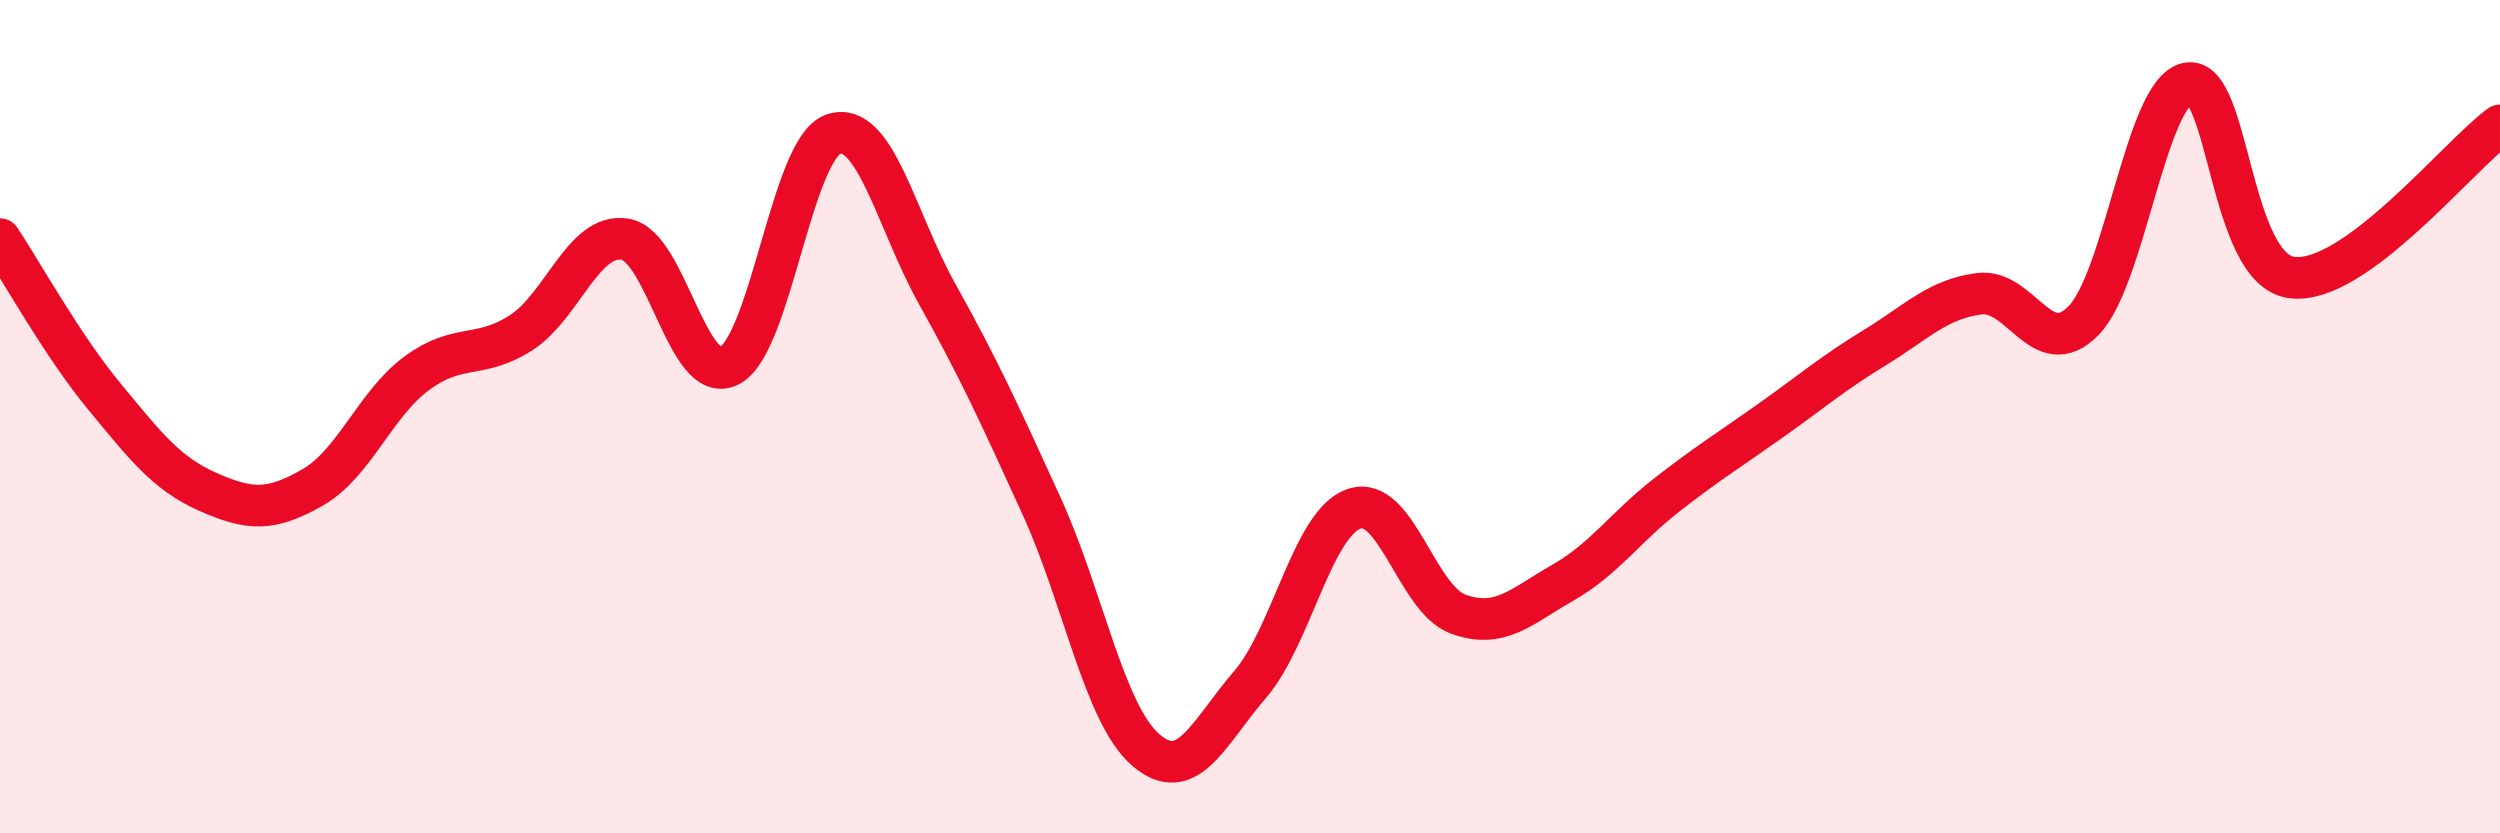 
    <svg width="60" height="20" viewBox="0 0 60 20" xmlns="http://www.w3.org/2000/svg">
      <path
        d="M 0,5.74 C 0.5,6.49 1.5,8.3 2.5,9.51 C 3.5,10.72 4,11.37 5,11.81 C 6,12.25 6.5,12.27 7.5,11.7 C 8.5,11.13 9,9.7 10,8.96 C 11,8.22 11.5,8.63 12.5,7.99 C 13.5,7.35 14,5.58 15,5.74 C 16,5.9 16.5,9.28 17.5,8.78 C 18.5,8.28 19,3.56 20,3.22 C 21,2.88 21.5,5.28 22.5,7.07 C 23.5,8.86 24,9.96 25,12.15 C 26,14.34 26.5,17.14 27.5,18 C 28.5,18.86 29,17.59 30,16.43 C 31,15.27 31.5,12.55 32.5,12.21 C 33.5,11.87 34,14.38 35,14.74 C 36,15.1 36.5,14.56 37.5,13.99 C 38.5,13.42 39,12.66 40,11.88 C 41,11.1 41.5,10.8 42.5,10.09 C 43.5,9.38 44,8.95 45,8.34 C 46,7.73 46.5,7.18 47.5,7.05 C 48.5,6.92 49,8.71 50,7.7 C 51,6.69 51.5,2.21 52.5,2 C 53.5,1.79 53.5,6.46 55,6.66 C 56.5,6.86 59,3.74 60,3.01L60 20L0 20Z"
        fill="#EB0A25"
        opacity="0.1"
        stroke-linecap="round"
        stroke-linejoin="round"
      />
      <path
        d="M 0,5.74 C 0.5,6.49 1.5,8.3 2.5,9.51 C 3.5,10.72 4,11.37 5,11.81 C 6,12.25 6.5,12.27 7.5,11.7 C 8.5,11.13 9,9.7 10,8.96 C 11,8.22 11.5,8.63 12.5,7.99 C 13.5,7.35 14,5.58 15,5.74 C 16,5.9 16.5,9.28 17.5,8.78 C 18.5,8.28 19,3.56 20,3.22 C 21,2.88 21.5,5.28 22.5,7.07 C 23.5,8.86 24,9.96 25,12.15 C 26,14.34 26.5,17.14 27.5,18 C 28.5,18.86 29,17.59 30,16.43 C 31,15.27 31.5,12.55 32.5,12.21 C 33.5,11.87 34,14.38 35,14.74 C 36,15.1 36.5,14.56 37.5,13.99 C 38.5,13.42 39,12.66 40,11.88 C 41,11.1 41.5,10.8 42.5,10.09 C 43.5,9.38 44,8.95 45,8.34 C 46,7.73 46.5,7.18 47.5,7.05 C 48.5,6.92 49,8.71 50,7.7 C 51,6.69 51.5,2.21 52.5,2 C 53.5,1.79 53.5,6.46 55,6.66 C 56.5,6.86 59,3.74 60,3.01"
        stroke="#EB0A25"
        stroke-width="1"
        fill="none"
        stroke-linecap="round"
        stroke-linejoin="round"
      />
    </svg>
  